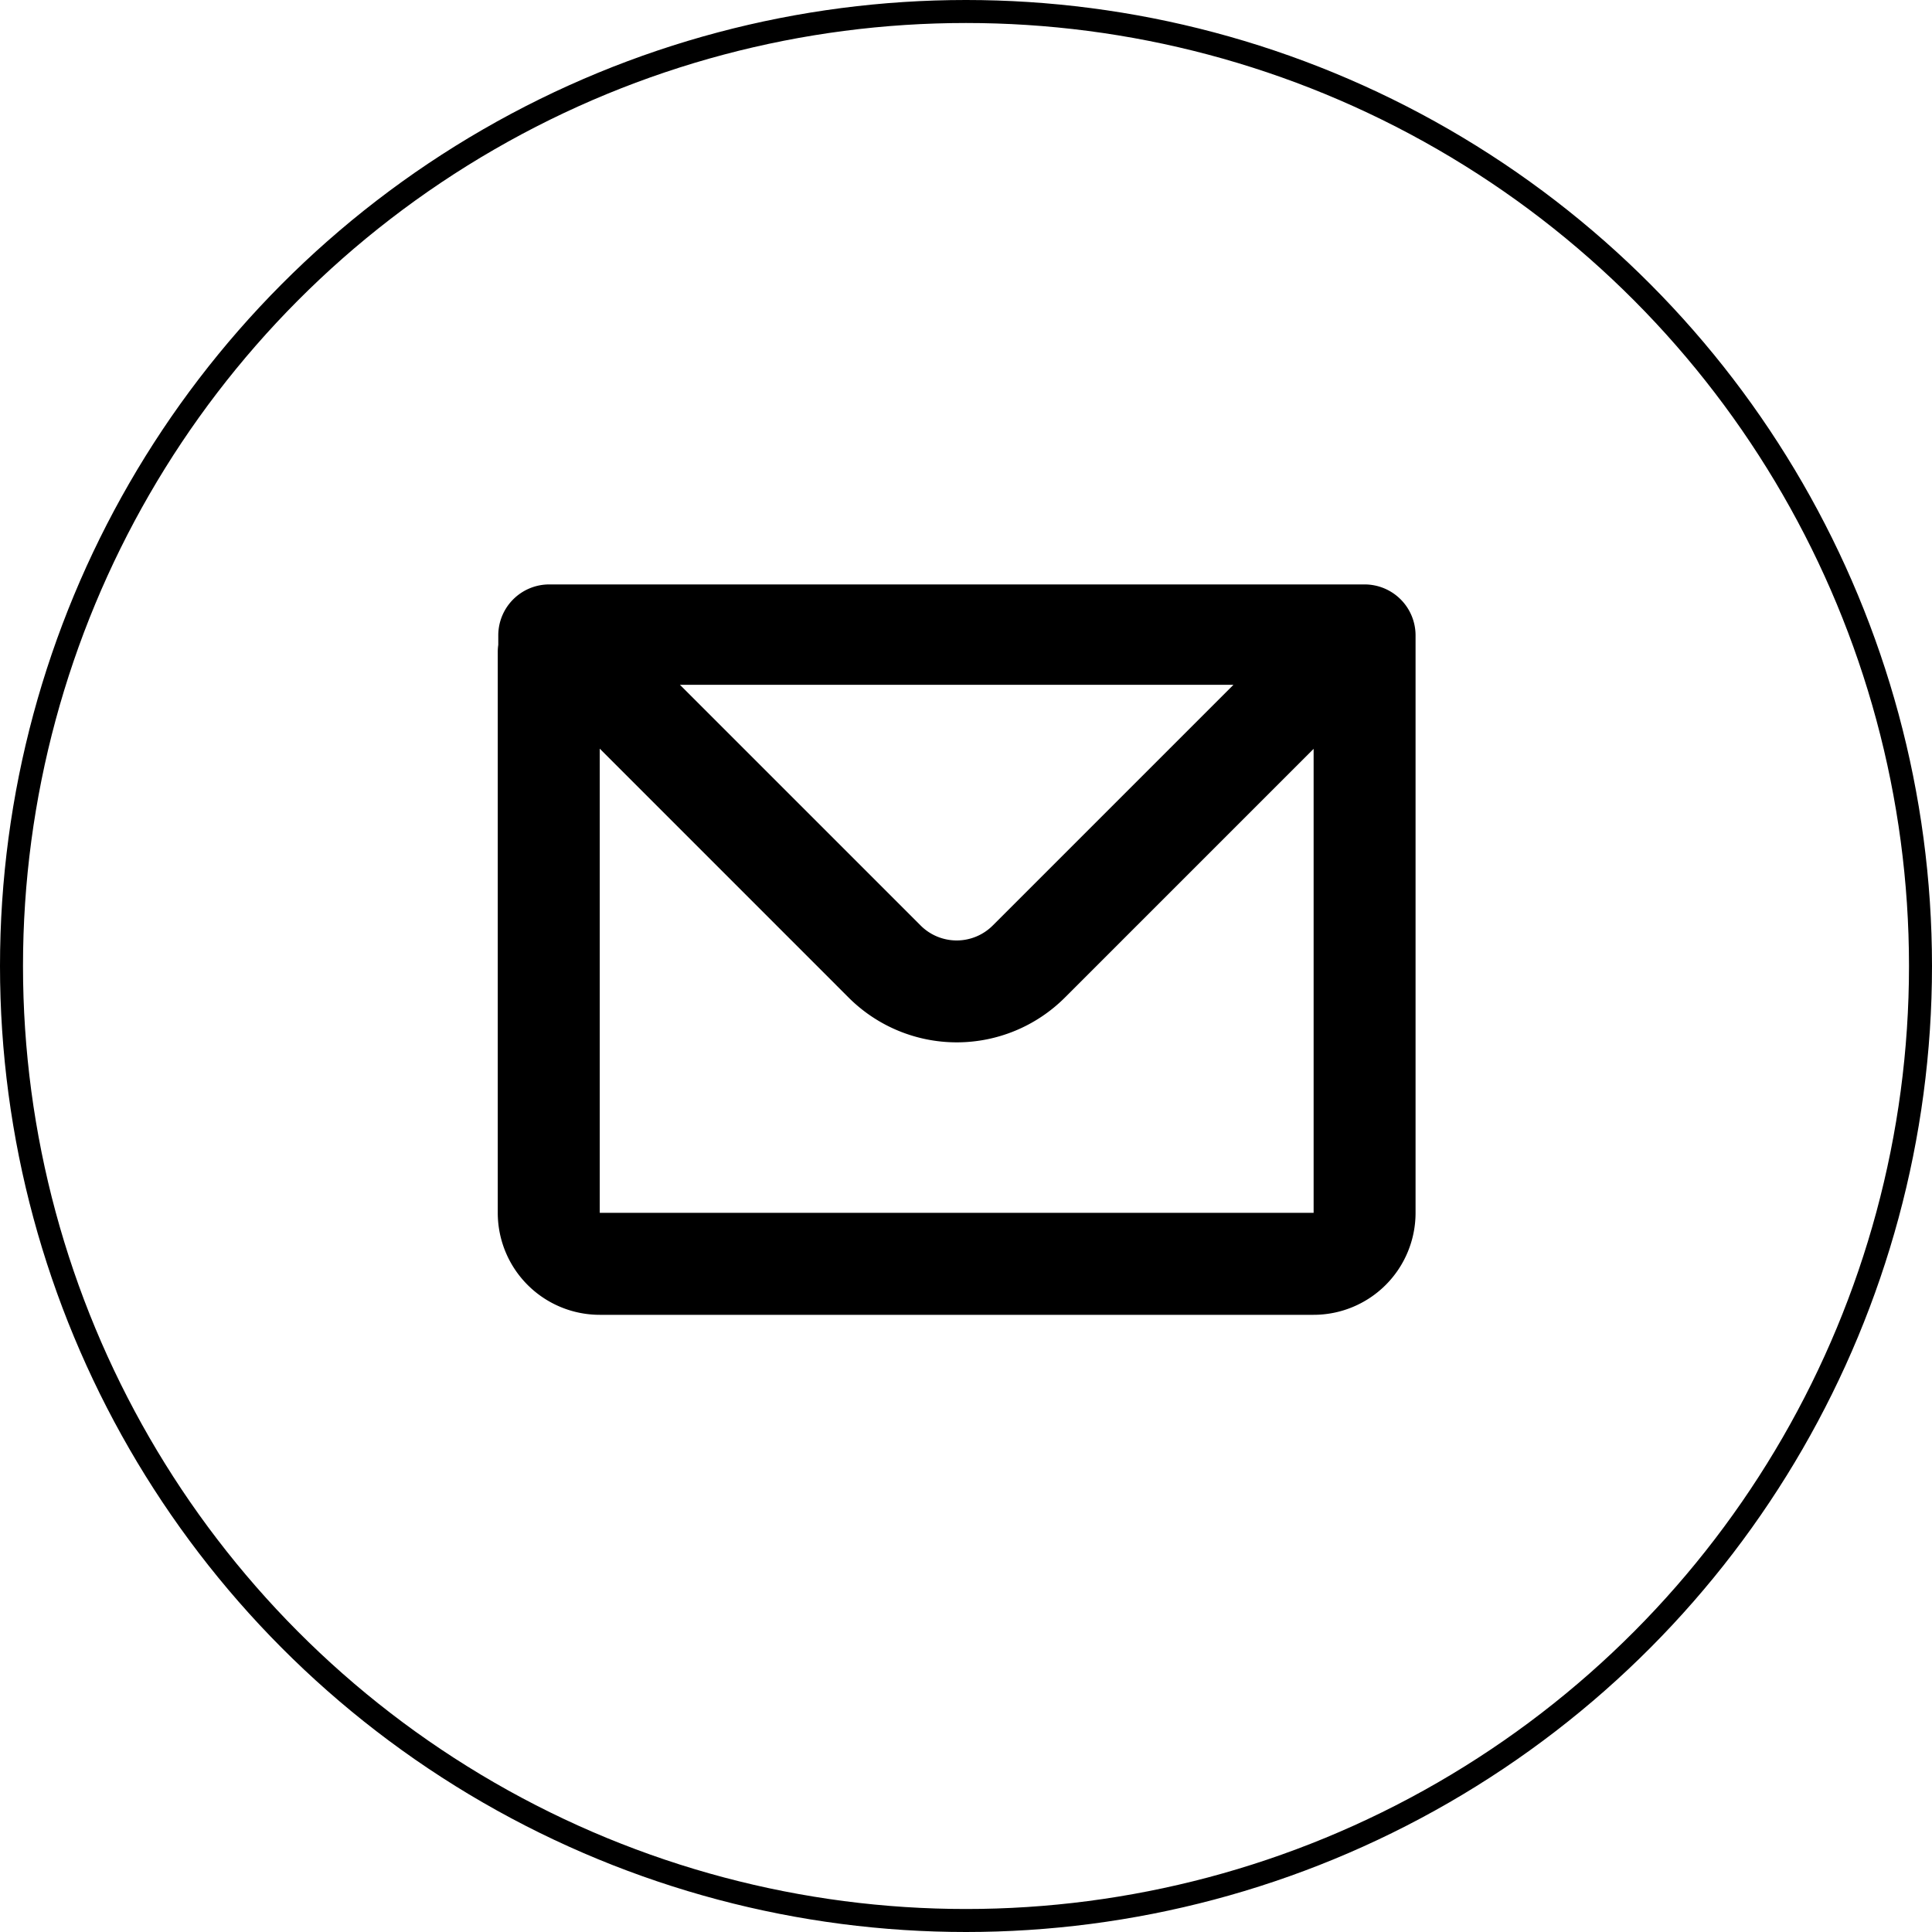 <svg xmlns="http://www.w3.org/2000/svg" width="42" height="42" viewBox="0 0 42 42">
  <g id="Groupe_210" data-name="Groupe 210" transform="translate(-35 -914)">
    <g id="mail" transform="translate(41.321 919.448)">
      <path id="Tracé_136" data-name="Tracé 136" d="M4.511,8.365A1.108,1.108,0,0,1,5.62,7.257H23.344a1.108,1.108,0,0,1,1.108,1.108V20.918a2.217,2.217,0,0,1-2.217,2.217H6.717A2.217,2.217,0,0,1,4.5,20.918V8.725a1.073,1.073,0,0,1,.011-.155Zm2.206,2.465V20.918H22.236V10.831l-5.408,5.408a3.325,3.325,0,0,1-4.7,0l-5.409-5.41ZM8.46,9.439H20.493l-5.232,5.232a1.108,1.108,0,0,1-1.569,0L8.46,9.439Z" transform="translate(0)" fill-rule="evenodd"/>
    </g>
    <g id="Ellipse_13" data-name="Ellipse 13" transform="translate(35 914)" fill="none" stroke="#000" stroke-width="0.5">
      <circle cx="21" cy="21" r="21" stroke="none"/>
      <circle cx="21" cy="21" r="20.75" fill="none"/>
    </g>
  </g>
</svg>
